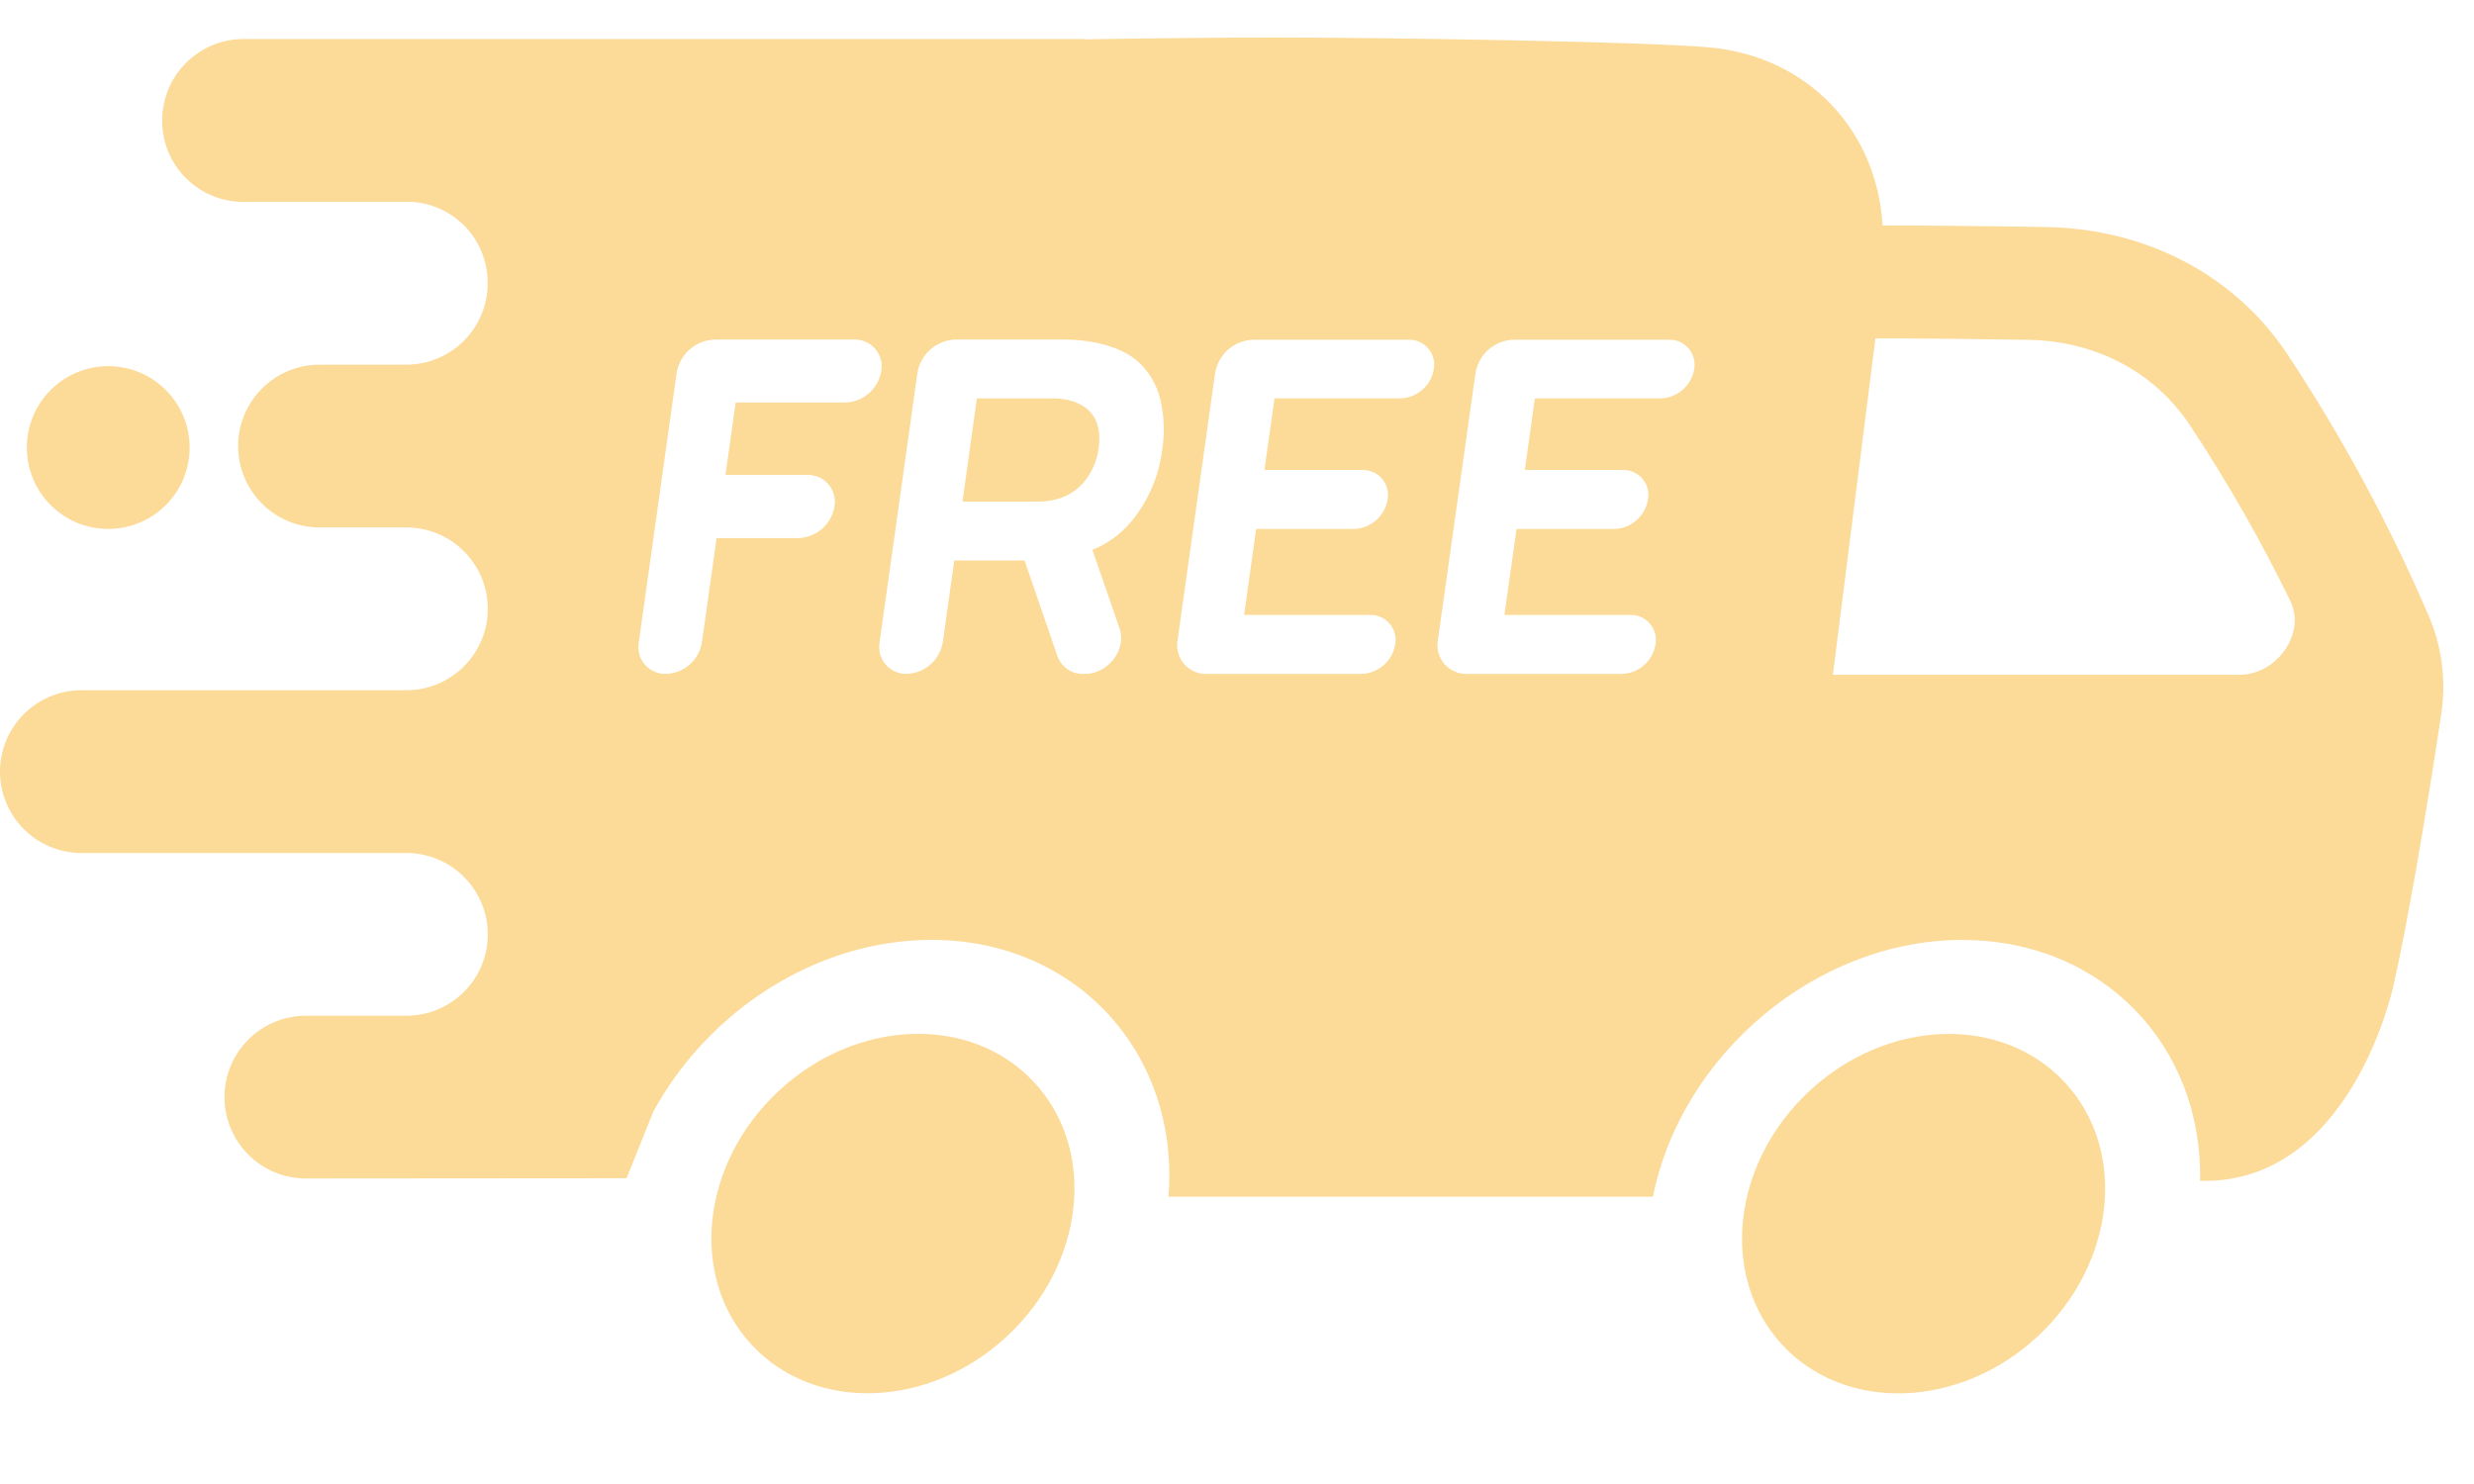 <svg width="40" height="24" viewBox="0 0 40 24" fill="none" xmlns="http://www.w3.org/2000/svg">
<path d="M16.284 21.608C17.544 20.434 17.738 18.595 16.717 17.5C15.697 16.406 13.849 16.47 12.589 17.644C11.33 18.819 11.136 20.658 12.156 21.752C13.176 22.847 15.025 22.782 16.284 21.608Z" fill="#FCDA98"/>
<path d="M32.948 21.61C34.208 20.435 34.402 18.596 33.381 17.502C32.361 16.407 30.513 16.472 29.253 17.646C27.994 18.82 27.8 20.659 28.82 21.754C29.84 22.848 31.689 22.784 32.948 21.61Z" fill="#FCDA98"/>
<path d="M3.066 7.238C3.066 6.511 2.477 5.922 1.75 5.922C1.023 5.922 0.434 6.511 0.434 7.238C0.434 7.965 1.023 8.554 1.75 8.554C2.477 8.554 3.066 7.965 3.066 7.238Z" fill="#FCDA98"/>
<path d="M26.725 19.351C27.193 17.039 29.378 15.201 31.726 15.201C33.986 15.201 35.616 16.905 35.571 19.097C38.016 19.161 38.697 15.941 38.697 15.941C38.903 15.041 39.21 13.286 39.468 11.563C39.552 11.031 39.487 10.486 39.28 9.989C38.641 8.497 37.869 7.066 36.972 5.713C36.125 4.448 34.703 3.699 33.079 3.672C32.111 3.656 31.161 3.647 30.443 3.647L30.437 3.641C30.344 2.093 29.216 0.907 27.632 0.766C26.601 0.674 22.519 0.607 20.56 0.607C19.781 0.607 18.664 0.618 17.534 0.636V0.631H3.939C3.766 0.631 3.595 0.665 3.435 0.731C3.275 0.798 3.13 0.895 3.008 1.017C2.885 1.139 2.788 1.284 2.722 1.444C2.656 1.604 2.622 1.775 2.622 1.948V1.954C2.622 2.302 2.76 2.635 3.006 2.881C3.252 3.126 3.585 3.265 3.933 3.265H6.671C7.001 3.289 7.309 3.437 7.535 3.679C7.76 3.921 7.885 4.24 7.885 4.57V4.577C7.886 4.75 7.852 4.922 7.786 5.082C7.721 5.242 7.624 5.387 7.502 5.51C7.38 5.633 7.234 5.73 7.075 5.797C6.915 5.863 6.743 5.897 6.57 5.898H5.166C4.817 5.898 4.482 6.036 4.236 6.283C3.989 6.53 3.85 6.864 3.85 7.213C3.85 7.386 3.884 7.557 3.95 7.717C4.016 7.877 4.113 8.022 4.235 8.144C4.357 8.267 4.503 8.364 4.662 8.43C4.822 8.496 4.993 8.53 5.166 8.53H6.57C6.92 8.53 7.254 8.669 7.501 8.916C7.748 9.162 7.887 9.497 7.887 9.846C7.887 10.196 7.748 10.53 7.501 10.777C7.254 11.024 6.92 11.163 6.57 11.163H1.317C0.968 11.163 0.633 11.302 0.386 11.548C0.139 11.795 0 12.13 0 12.479C0 12.828 0.139 13.163 0.386 13.41C0.633 13.657 0.967 13.795 1.317 13.795H6.57C6.92 13.795 7.254 13.934 7.501 14.181C7.748 14.428 7.887 14.763 7.887 15.112C7.886 15.461 7.748 15.795 7.501 16.042C7.254 16.288 6.919 16.427 6.57 16.427H4.945C4.597 16.427 4.262 16.566 4.015 16.812C3.768 17.059 3.63 17.394 3.63 17.743C3.63 18.092 3.768 18.426 4.015 18.673C4.262 18.92 4.596 19.059 4.945 19.059L10.13 19.055L10.561 17.982C11.443 16.354 13.199 15.2 15.059 15.2C17.407 15.2 19.075 17.04 18.892 19.354H26.725M13.667 6.51H11.9C11.899 6.511 11.897 6.511 11.896 6.512C11.895 6.513 11.894 6.515 11.893 6.517L11.731 7.673C11.731 7.674 11.731 7.675 11.731 7.676C11.731 7.677 11.732 7.677 11.732 7.678C11.733 7.679 11.733 7.68 11.734 7.68C11.735 7.68 11.736 7.681 11.737 7.681H13.052C13.117 7.679 13.181 7.691 13.24 7.717C13.299 7.743 13.351 7.782 13.393 7.831C13.436 7.88 13.466 7.938 13.483 8C13.5 8.063 13.503 8.128 13.491 8.192C13.469 8.331 13.398 8.459 13.292 8.552C13.186 8.645 13.05 8.698 12.909 8.703H11.592C11.591 8.703 11.589 8.703 11.588 8.704C11.586 8.705 11.586 8.706 11.585 8.708L11.349 10.388C11.327 10.527 11.256 10.655 11.15 10.748C11.044 10.841 10.908 10.895 10.767 10.899C10.702 10.9 10.638 10.888 10.579 10.862C10.52 10.836 10.467 10.797 10.425 10.748C10.383 10.699 10.353 10.641 10.336 10.579C10.319 10.516 10.316 10.451 10.328 10.388L10.94 6.031C10.964 5.883 11.039 5.749 11.152 5.651C11.264 5.552 11.407 5.496 11.557 5.491H13.81C13.874 5.49 13.938 5.502 13.997 5.528C14.056 5.554 14.109 5.593 14.151 5.642C14.193 5.691 14.224 5.749 14.24 5.811C14.257 5.874 14.26 5.939 14.248 6.002C14.226 6.141 14.155 6.268 14.049 6.361C13.943 6.453 13.808 6.506 13.667 6.51ZM18.389 5.838C18.573 6.001 18.702 6.216 18.759 6.455C18.823 6.725 18.834 7.005 18.79 7.28C18.736 7.706 18.562 8.109 18.287 8.44C18.119 8.638 17.905 8.794 17.665 8.892C17.663 8.893 17.663 8.895 17.663 8.896C17.663 8.898 17.663 8.9 17.665 8.901L18.102 10.164C18.22 10.503 17.917 10.899 17.541 10.899H17.516C17.424 10.901 17.334 10.875 17.259 10.823C17.184 10.771 17.127 10.697 17.096 10.61L16.567 9.069C16.566 9.068 16.565 9.067 16.564 9.066C16.563 9.065 16.561 9.065 16.56 9.065H15.435C15.433 9.065 15.431 9.066 15.43 9.066C15.429 9.067 15.428 9.069 15.428 9.07L15.243 10.387C15.22 10.527 15.15 10.654 15.043 10.747C14.937 10.841 14.801 10.894 14.66 10.898C14.595 10.9 14.531 10.887 14.472 10.861C14.413 10.835 14.361 10.796 14.319 10.747C14.277 10.698 14.246 10.64 14.229 10.578C14.213 10.516 14.21 10.45 14.221 10.387L14.833 6.03C14.858 5.883 14.932 5.748 15.045 5.65C15.157 5.551 15.301 5.495 15.45 5.491H17.192C17.192 5.491 17.957 5.467 18.389 5.838ZM23.183 5.966C23.163 6.097 23.097 6.216 22.997 6.303C22.898 6.39 22.771 6.44 22.639 6.443H20.613C20.611 6.443 20.61 6.444 20.609 6.445C20.607 6.446 20.606 6.447 20.606 6.449L20.445 7.593C20.445 7.594 20.445 7.595 20.445 7.595C20.445 7.596 20.445 7.597 20.446 7.598C20.447 7.599 20.447 7.599 20.448 7.6C20.449 7.6 20.45 7.6 20.451 7.6H22.025C22.085 7.599 22.145 7.61 22.2 7.635C22.256 7.659 22.305 7.695 22.344 7.741C22.383 7.787 22.412 7.841 22.428 7.899C22.443 7.957 22.446 8.018 22.435 8.077C22.414 8.208 22.348 8.327 22.249 8.414C22.15 8.501 22.023 8.551 21.891 8.555H20.316C20.315 8.555 20.313 8.555 20.312 8.556C20.311 8.557 20.31 8.558 20.309 8.56L20.116 9.937C20.116 9.939 20.116 9.94 20.118 9.942C20.119 9.943 20.121 9.944 20.123 9.944H22.148C22.208 9.943 22.268 9.954 22.323 9.979C22.378 10.003 22.427 10.039 22.466 10.085C22.506 10.131 22.534 10.185 22.55 10.243C22.566 10.301 22.569 10.362 22.558 10.421C22.537 10.552 22.471 10.671 22.372 10.758C22.272 10.845 22.145 10.895 22.014 10.899H19.501C19.433 10.9 19.366 10.886 19.304 10.858C19.242 10.83 19.187 10.789 19.143 10.737C19.099 10.686 19.067 10.625 19.049 10.56C19.03 10.494 19.027 10.426 19.038 10.359L19.646 6.033C19.671 5.886 19.745 5.751 19.858 5.653C19.97 5.554 20.113 5.498 20.263 5.494H22.775C22.835 5.492 22.894 5.504 22.948 5.528C23.003 5.552 23.052 5.588 23.091 5.634C23.13 5.679 23.158 5.732 23.174 5.79C23.19 5.847 23.194 5.907 23.183 5.966ZM27.393 5.966C27.372 6.097 27.306 6.216 27.207 6.303C27.107 6.39 26.981 6.44 26.849 6.443H24.822C24.821 6.443 24.819 6.444 24.818 6.445C24.817 6.446 24.816 6.447 24.815 6.449L24.655 7.593C24.655 7.594 24.655 7.595 24.655 7.595C24.655 7.596 24.656 7.597 24.656 7.598C24.657 7.599 24.657 7.599 24.658 7.6C24.659 7.6 24.66 7.6 24.661 7.6H26.235C26.295 7.599 26.355 7.61 26.41 7.635C26.466 7.659 26.515 7.695 26.554 7.741C26.593 7.787 26.622 7.841 26.638 7.899C26.654 7.957 26.656 8.018 26.645 8.077C26.624 8.208 26.558 8.327 26.459 8.414C26.36 8.501 26.233 8.551 26.101 8.555H24.526C24.524 8.555 24.522 8.555 24.521 8.556C24.52 8.557 24.519 8.558 24.519 8.56L24.325 9.937C24.325 9.939 24.326 9.94 24.327 9.942C24.328 9.943 24.33 9.944 24.332 9.944H26.357C26.417 9.943 26.477 9.954 26.532 9.979C26.587 10.003 26.637 10.039 26.676 10.085C26.715 10.131 26.744 10.185 26.759 10.243C26.775 10.301 26.778 10.362 26.767 10.421C26.746 10.552 26.68 10.671 26.581 10.758C26.482 10.845 26.355 10.895 26.223 10.899H23.71C23.642 10.9 23.575 10.886 23.513 10.858C23.451 10.83 23.396 10.789 23.352 10.737C23.308 10.686 23.276 10.625 23.258 10.56C23.24 10.494 23.236 10.426 23.247 10.359L23.856 6.033C23.88 5.886 23.955 5.751 24.067 5.653C24.18 5.554 24.323 5.498 24.472 5.494H26.984C27.044 5.492 27.103 5.504 27.158 5.528C27.212 5.552 27.261 5.588 27.3 5.634C27.339 5.679 27.368 5.732 27.384 5.79C27.4 5.847 27.403 5.907 27.393 5.966ZM30.322 5.472C31.01 5.472 31.901 5.481 32.795 5.496C33.879 5.514 34.827 6.012 35.396 6.861C36.004 7.777 36.55 8.732 37.031 9.721C37.285 10.239 36.818 10.913 36.205 10.913H29.634L30.322 5.472Z" fill="#FCDA98"/>
<path d="M16.78 8.112H15.562L15.794 6.444H17.011C17.011 6.444 17.904 6.386 17.758 7.278C17.762 7.278 17.659 8.112 16.78 8.112Z" fill="#FCDA98"/>
</svg>

